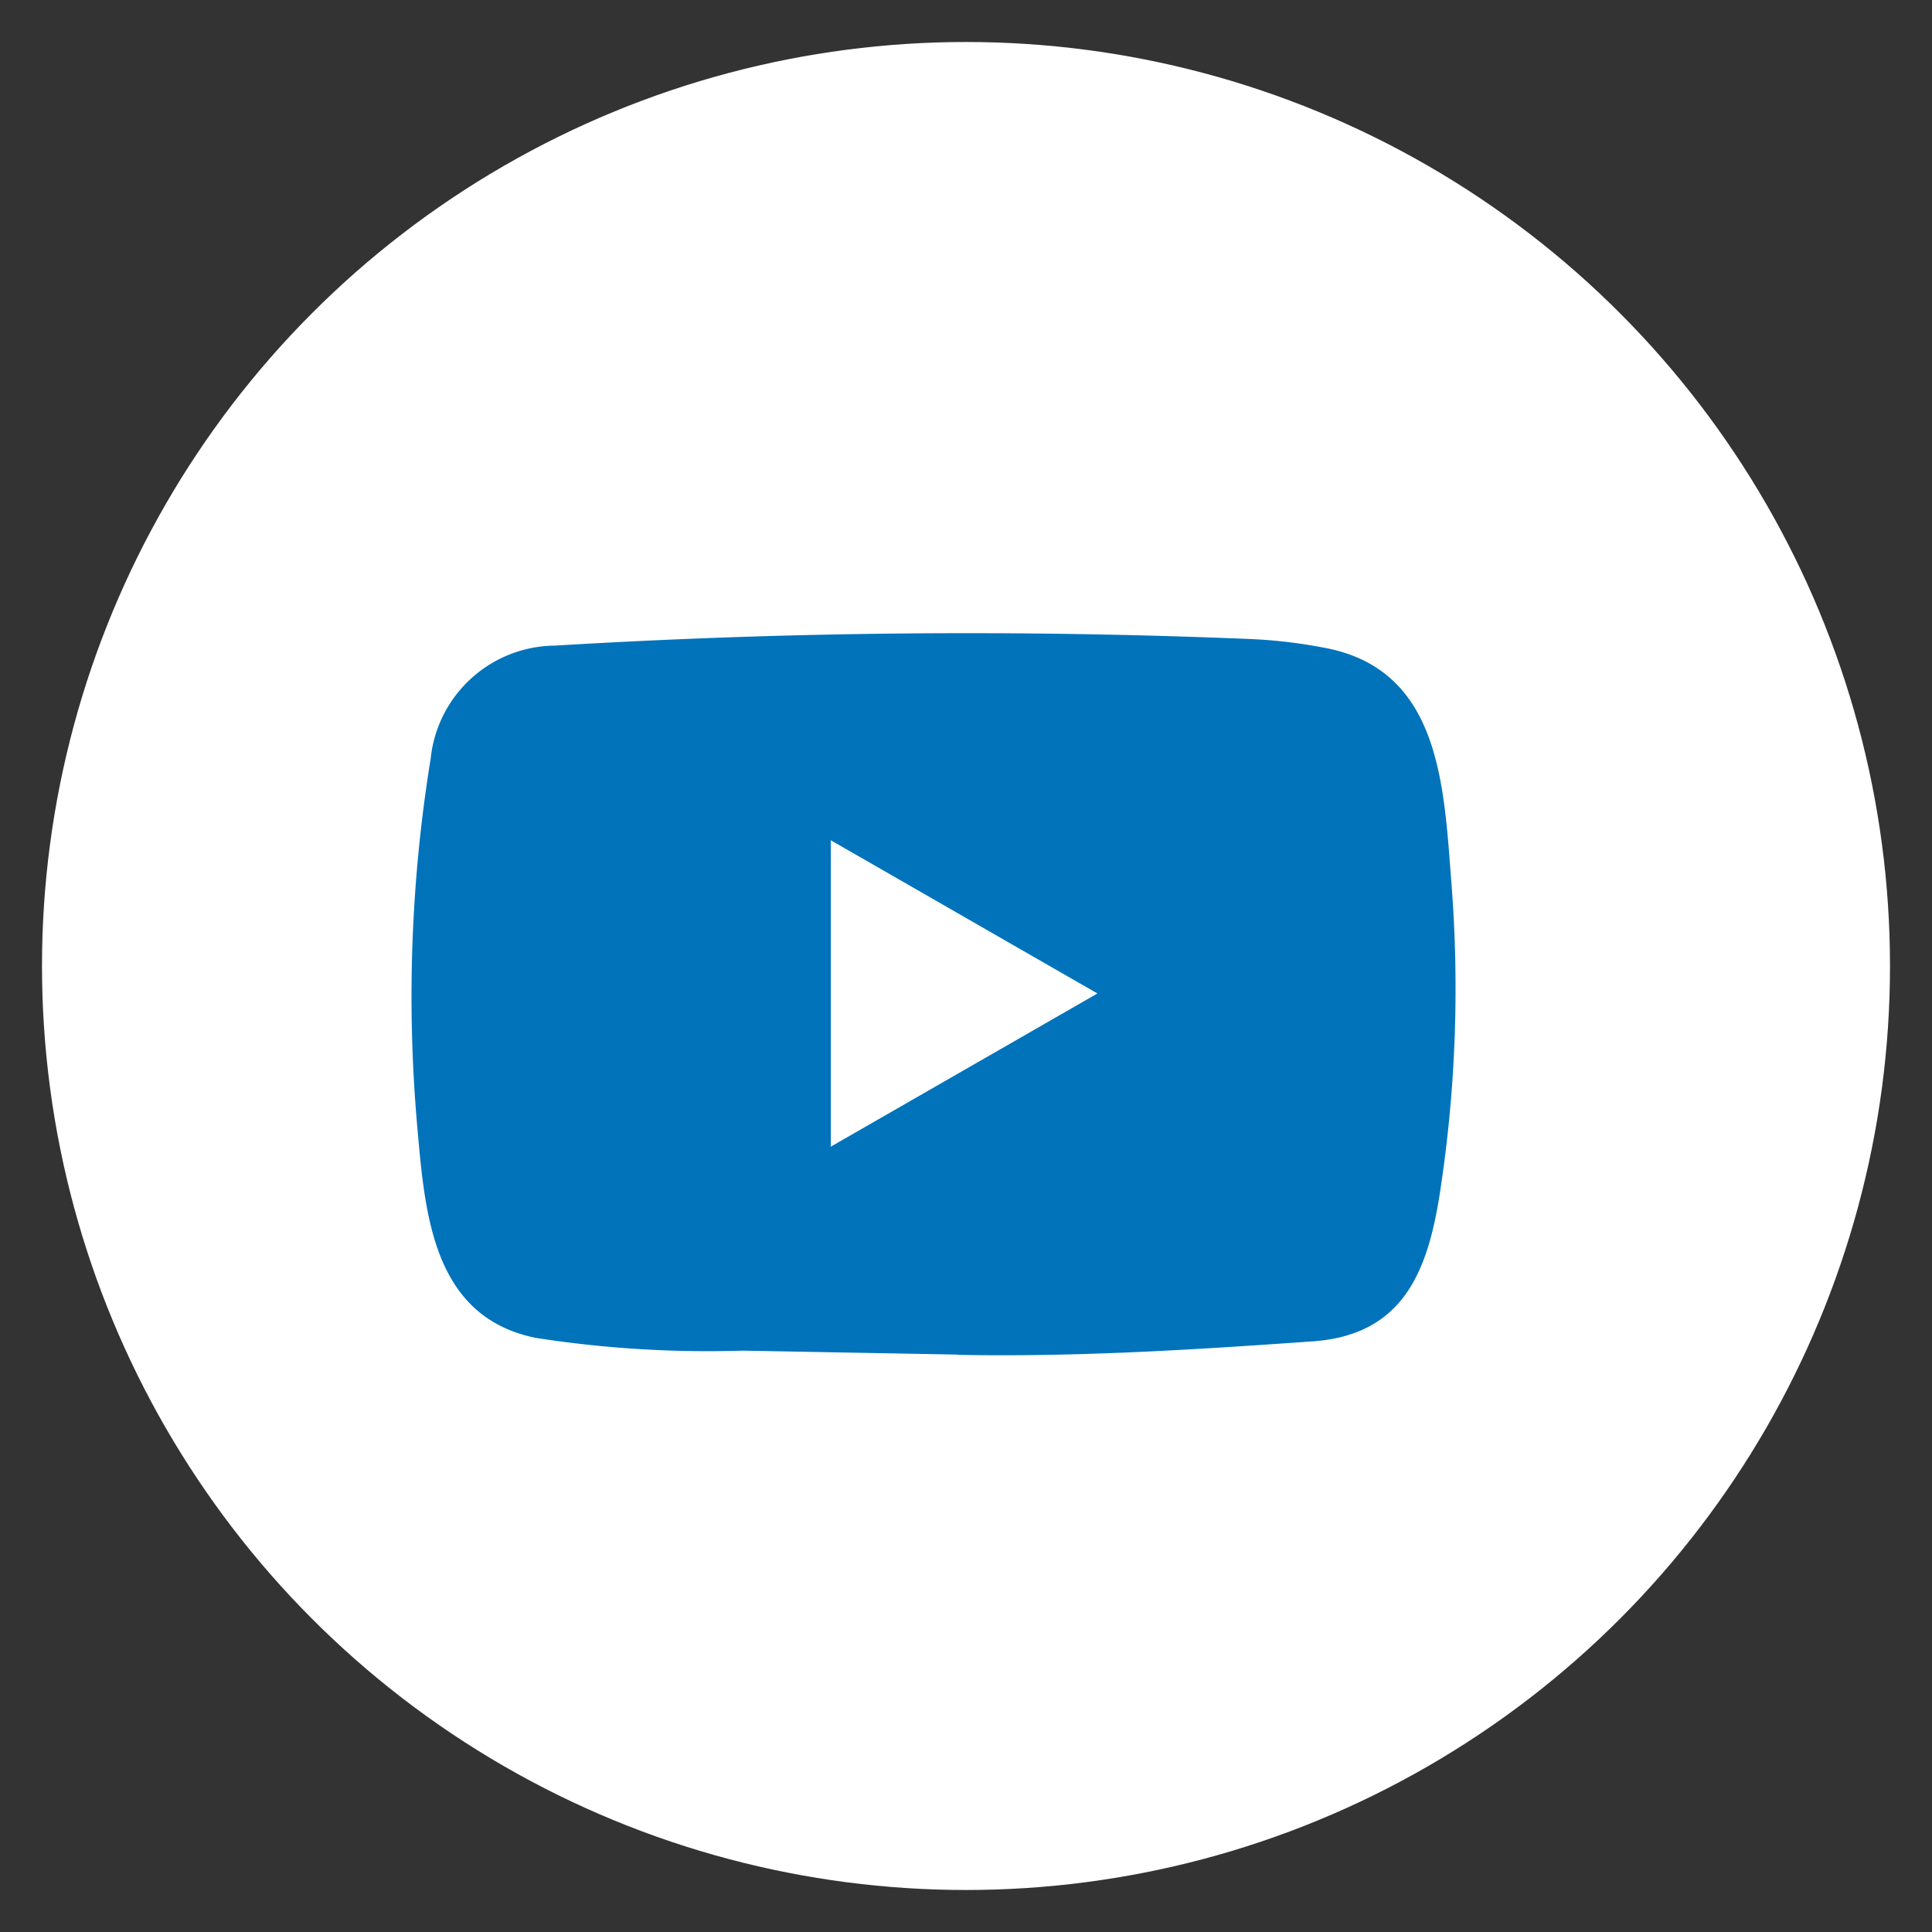 <svg xmlns="http://www.w3.org/2000/svg" width="23" height="23" viewBox="0 0 23 23">
  <rect x="0" y="0" width="23" height="23" fill="#333333" stroke="none"/>
  <g id="Group_1926" data-name="Group 1926" transform="translate(14943.5 8865.5)">
    <ellipse id="Ellipse_6_copy_2" data-name="Ellipse 6 copy 2" cx="11" cy="11" rx="11" ry="11" transform="translate(-14943 -8865)" fill="#fff" stroke="rgba(0,0,0,0)" stroke-width="1"/>
    <path id="Path_77356" data-name="Path 77356" d="M257.412,568.211l-2.55-.047a13.318,13.318,0,0,1-2.463-.152c-1.231-.252-1.318-1.485-1.41-2.519a17.672,17.672,0,0,1,.16-4.377,1.5,1.5,0,0,1,1.477-1.345,81.565,81.565,0,0,1,8.27-.079,5.973,5.973,0,0,1,.868.1c1.412.247,1.446,1.645,1.538,2.822a15.994,15.994,0,0,1-.122,3.564c-.14.978-.408,1.8-1.538,1.876-1.416.1-2.8.187-4.219.16C257.424,568.211,257.416,568.211,257.412,568.211Zm-1.5-2.475,3.175-1.824c-1.069-.613-2.114-1.215-3.175-1.824Z" transform="translate(-15189.522 -9417.585)" fill="#0073bb"/>
  </g>
</svg>
